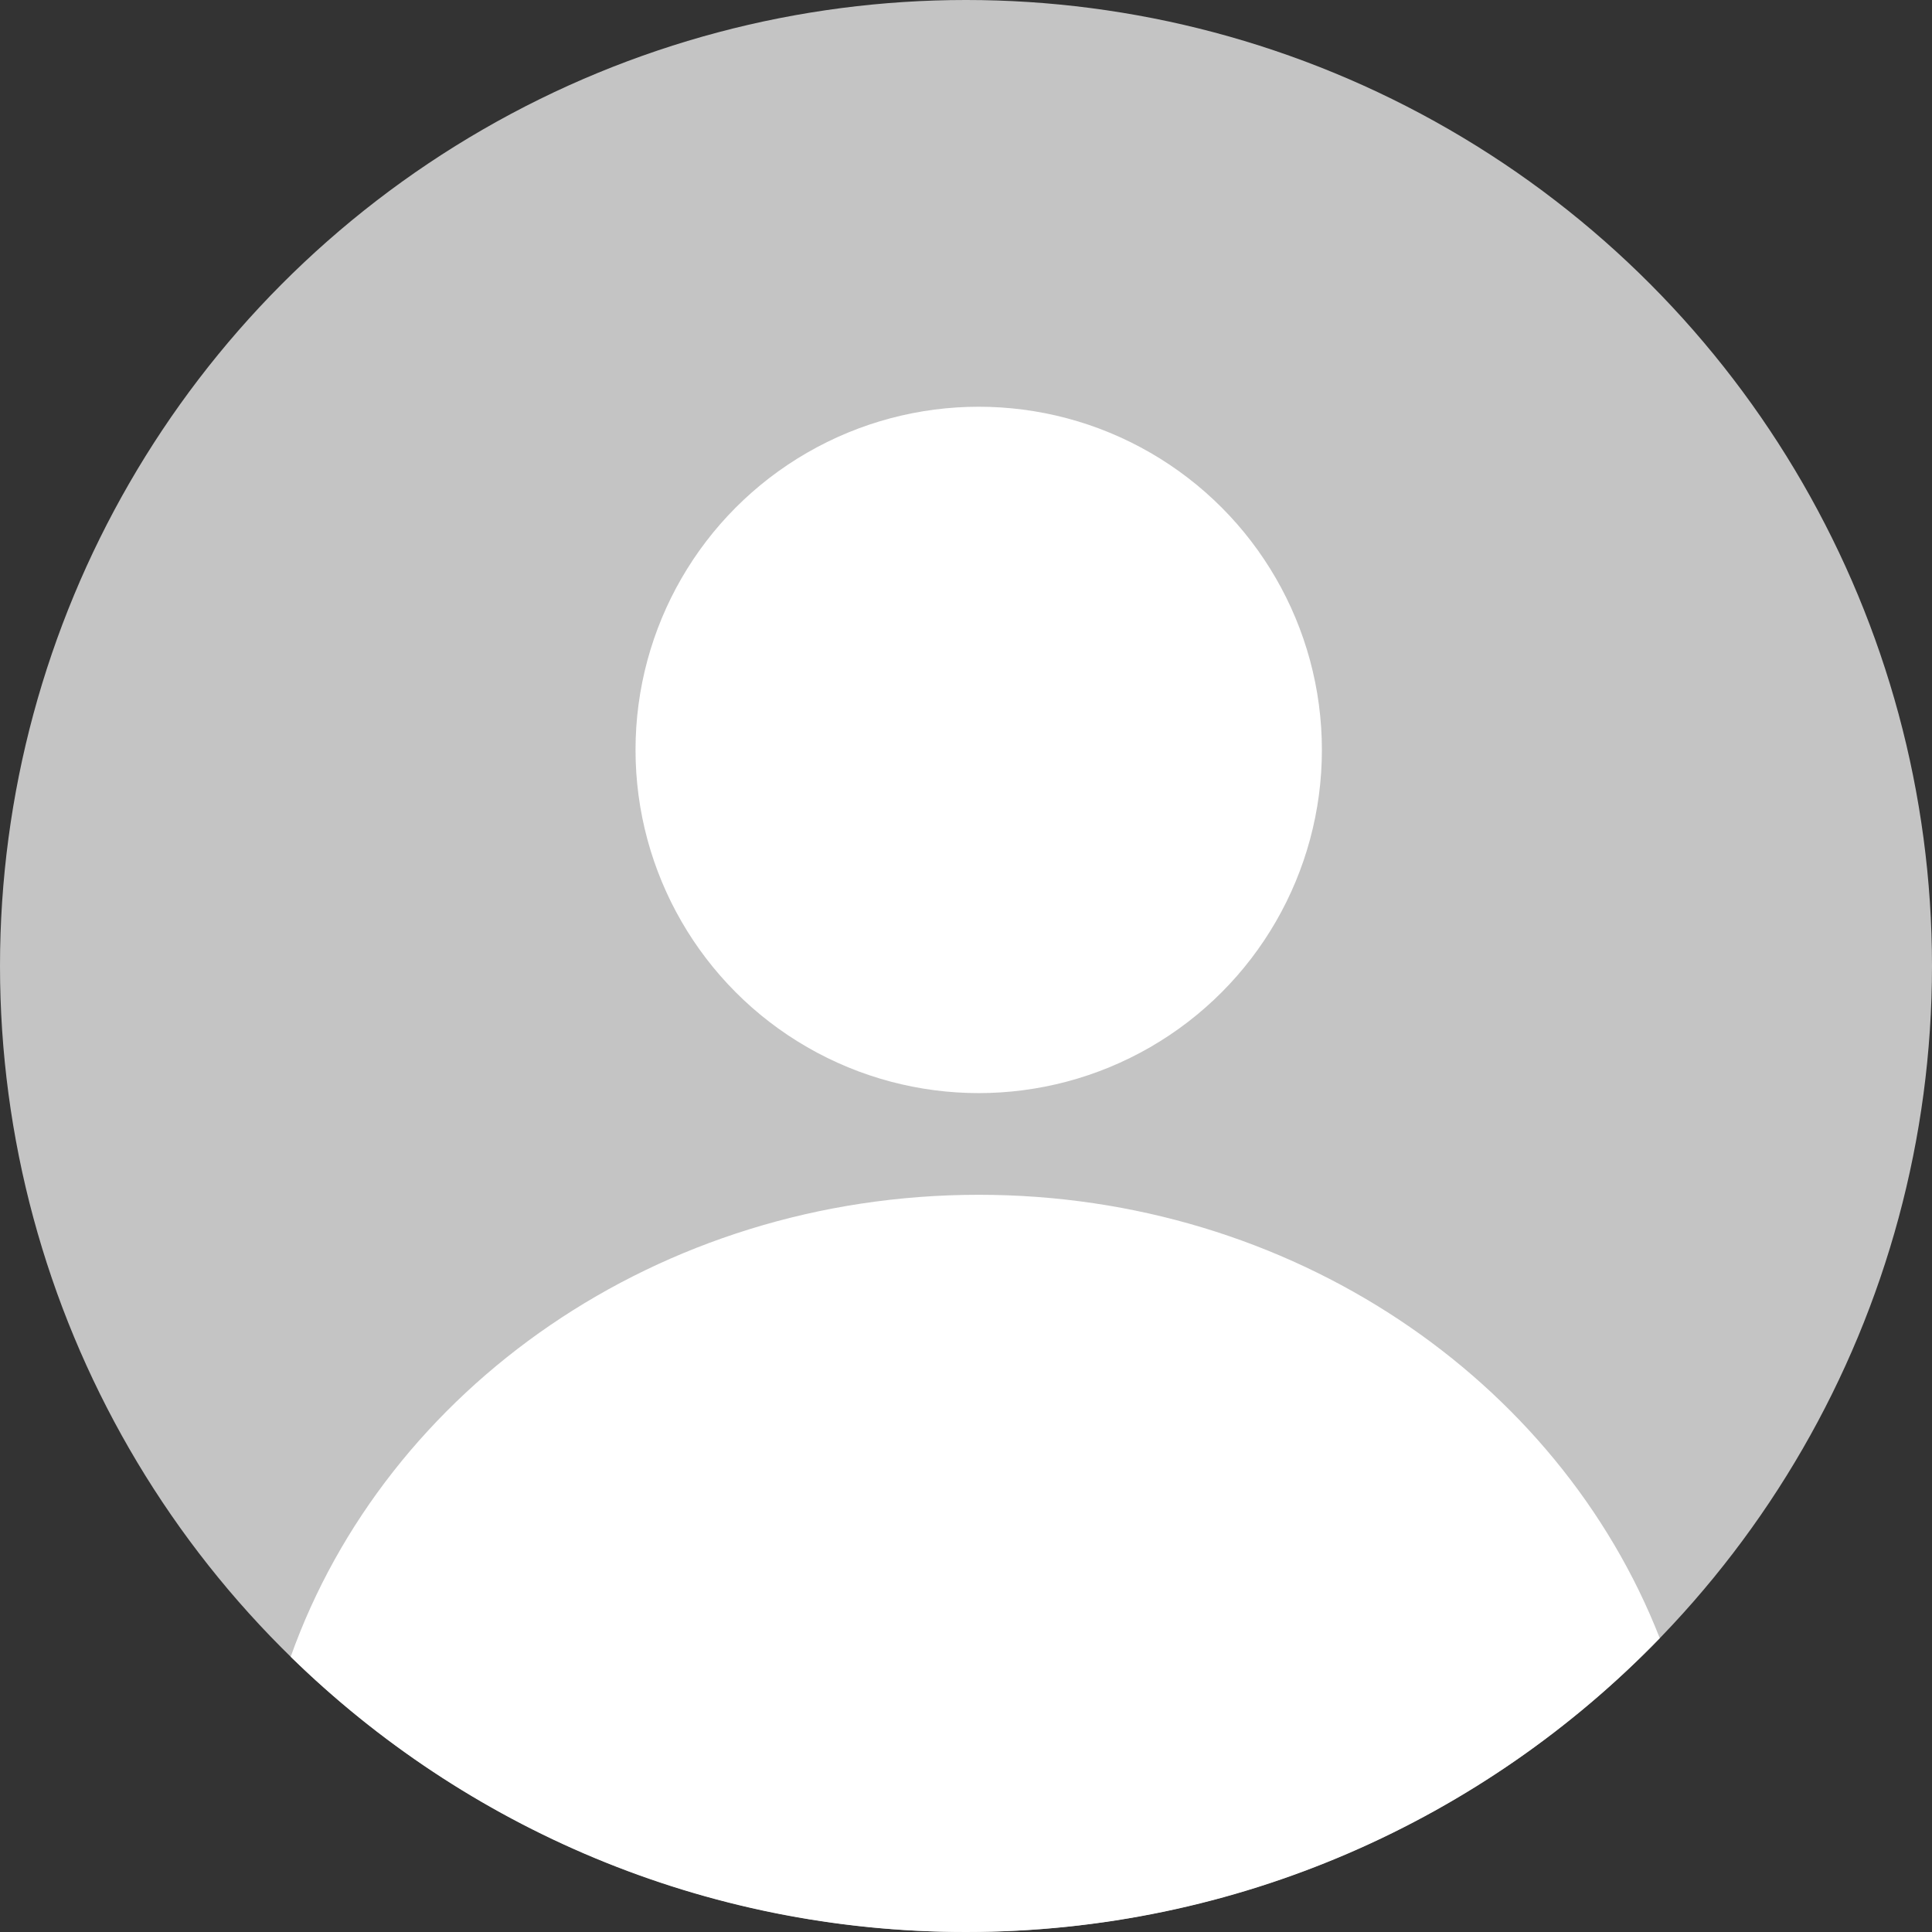 <svg width="76" height="76" viewBox="0 0 76 76" fill="none" xmlns="http://www.w3.org/2000/svg">
<rect x="0" y="0" width="76" height="76" fill="#333333" stroke="none"/>
<circle cx="38" cy="38" r="38" fill="#C4C4C4"/>
<circle cx="38.5" cy="29.5" r="13.5" fill="white"/>
<path fill-rule="evenodd" clip-rule="evenodd" d="M11.435 65.172C15.19 54.617 25.889 47 38.5 47C50.818 47 61.312 54.267 65.291 64.442C58.384 71.57 48.709 76 38 76C27.661 76 18.287 71.871 11.435 65.172Z" fill="white"/>
</svg>
